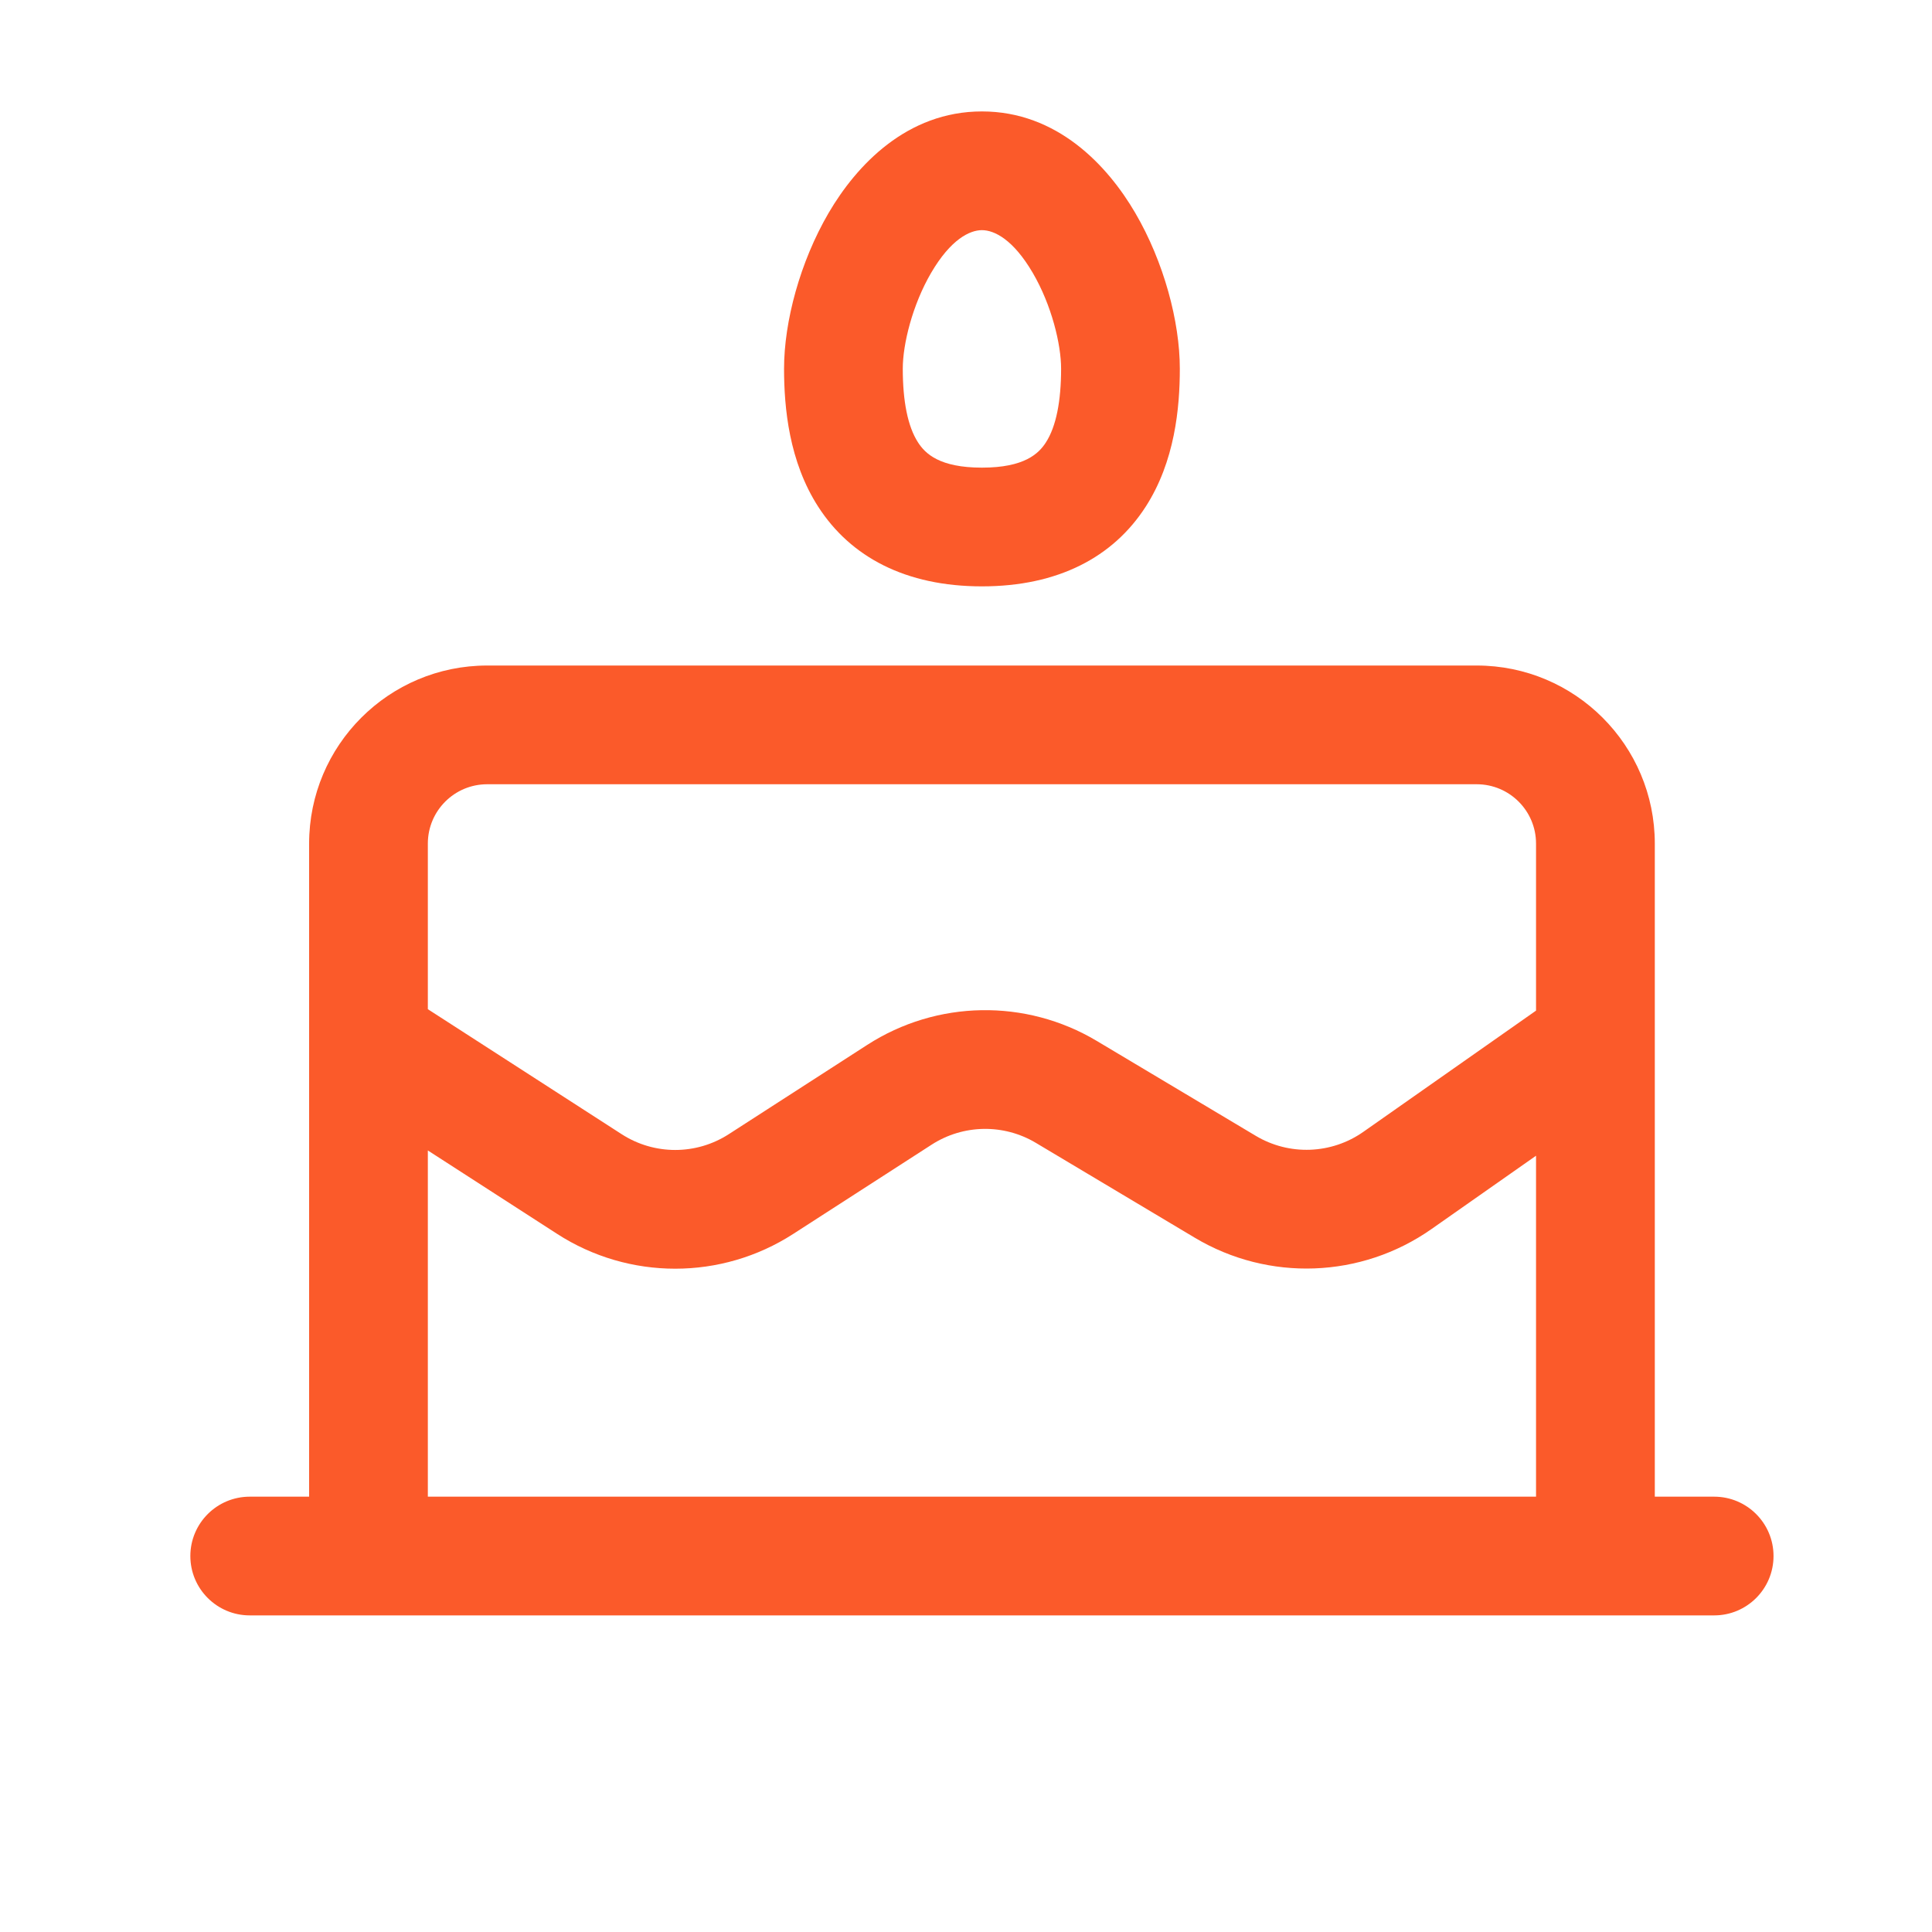 <svg width="40" height="40" viewBox="0 0 40 40" fill="none" xmlns="http://www.w3.org/2000/svg">
<g id="Food Cake">
<path id="Shape" d="M20.33 2.307C18.774 2.307 17.732 3.424 17.156 4.408C16.564 5.422 16.233 6.659 16.233 7.633C16.233 8.443 16.336 9.556 16.942 10.494C17.613 11.534 18.753 12.14 20.33 12.14C21.907 12.14 23.047 11.534 23.718 10.494C24.324 9.556 24.427 8.443 24.427 7.633C24.427 6.659 24.097 5.422 23.504 4.408C22.929 3.424 21.887 2.307 20.33 2.307ZM18.691 7.633C18.691 7.126 18.89 6.314 19.278 5.649C19.684 4.955 20.076 4.765 20.33 4.765C20.584 4.765 20.976 4.955 21.382 5.649C21.771 6.314 21.969 7.126 21.969 7.633C21.969 8.304 21.867 8.83 21.654 9.16C21.506 9.39 21.211 9.682 20.33 9.682C19.449 9.682 19.155 9.39 19.007 9.16C18.793 8.83 18.691 8.304 18.691 7.633ZM34.261 17.466V30.987H35.49C36.169 30.987 36.719 31.537 36.719 32.216C36.719 32.895 36.169 33.445 35.49 33.445H5.171C4.492 33.445 3.941 32.895 3.941 32.216C3.941 31.537 4.492 30.987 5.171 30.987H6.4V17.466C6.4 15.43 8.051 13.779 10.087 13.779H30.573C32.61 13.779 34.261 15.43 34.261 17.466ZM8.858 17.466V20.894L12.869 23.481C13.545 23.918 14.414 23.918 15.09 23.481L17.954 21.634C19.394 20.705 21.236 20.673 22.707 21.551L25.999 23.516C26.692 23.93 27.565 23.898 28.226 23.434L31.802 20.924V17.466C31.802 16.787 31.252 16.237 30.573 16.237H10.087C9.408 16.237 8.858 16.787 8.858 17.466ZM29.638 25.446C28.183 26.467 26.265 26.538 24.739 25.627L21.447 23.662C20.779 23.263 19.941 23.277 19.287 23.7L16.423 25.547C14.935 26.507 13.024 26.507 11.536 25.547L8.858 23.819V30.987H31.802V23.928L29.638 25.446Z" fill="#FB5A2A"/>
</g>
</svg>
